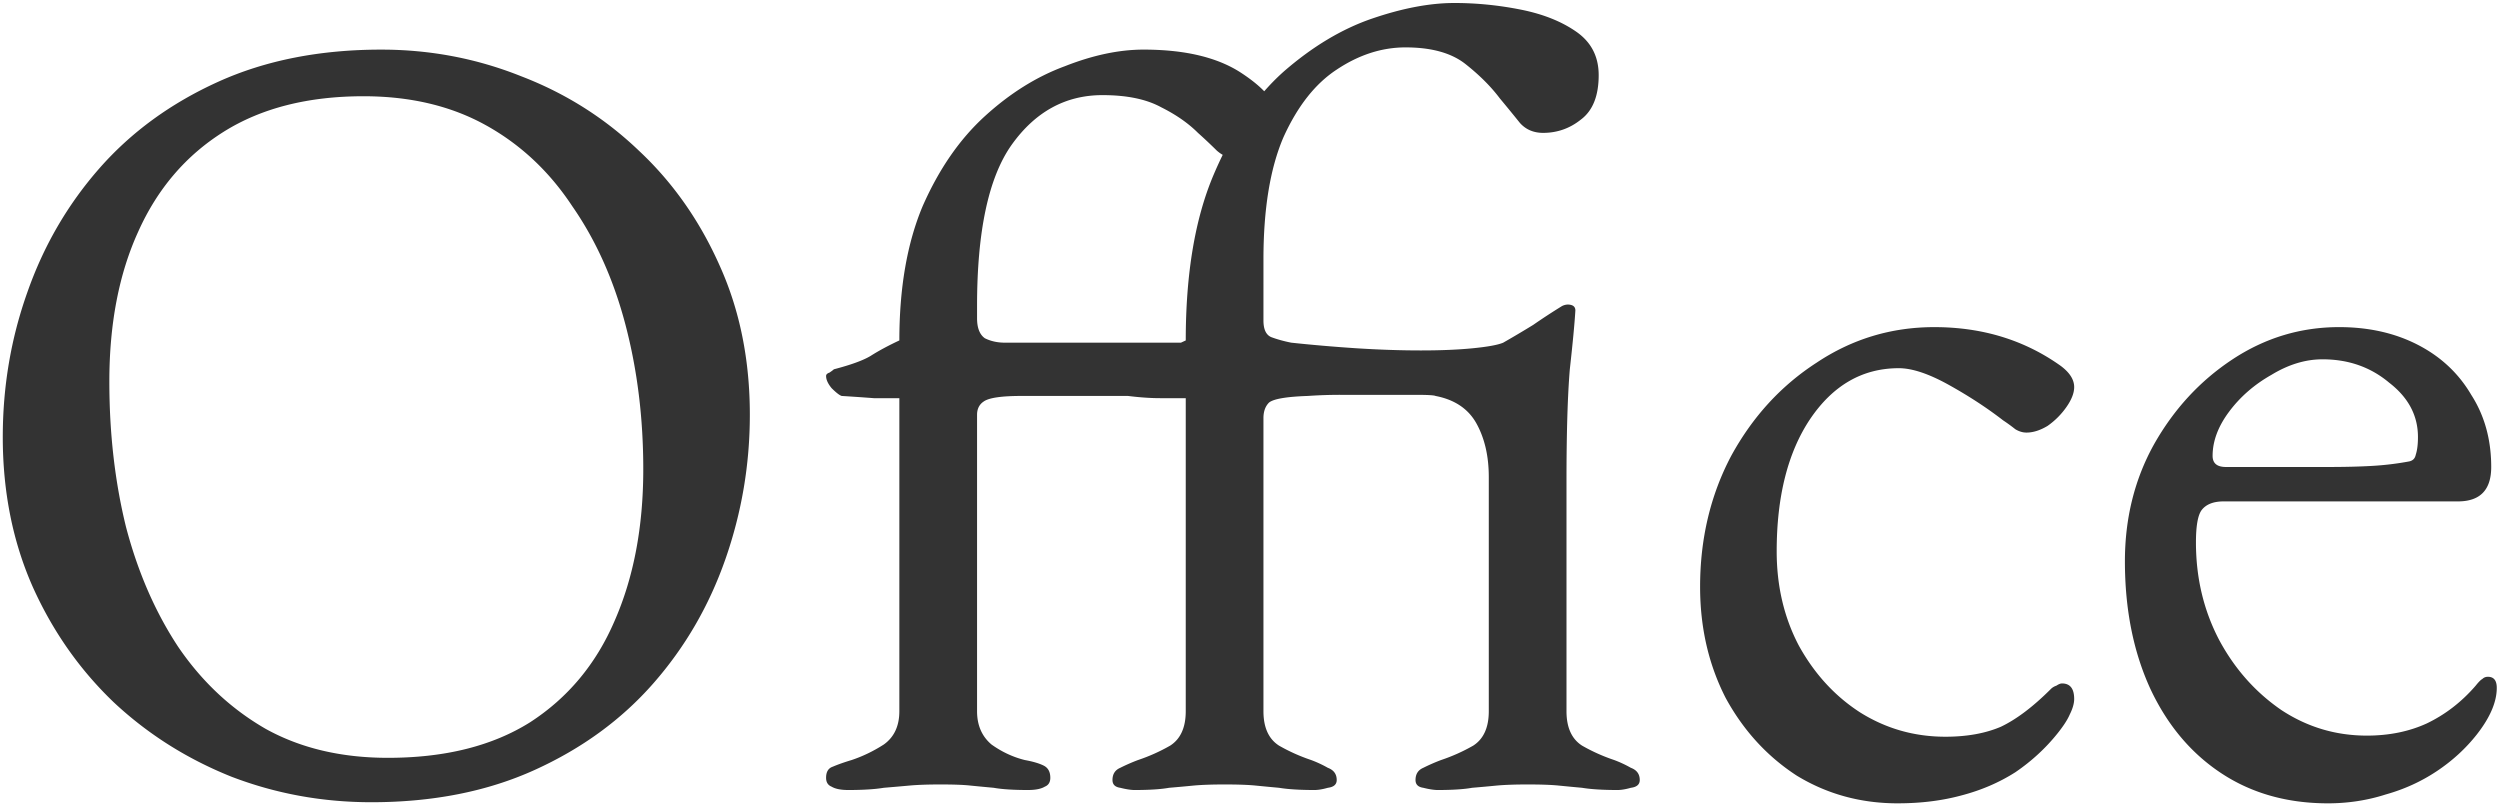 <svg width="518" height="167" fill="none" xmlns="http://www.w3.org/2000/svg"><path d="M482.371 166.45c-8.433 0-15.793-2.07-22.08-6.21-6.287-4.14-11.193-9.966-14.72-17.48-3.527-7.666-5.29-16.483-5.29-26.45 0-8.893 1.993-16.943 5.98-24.15 4.14-7.36 9.583-13.263 16.33-17.71 6.747-4.446 14.107-6.67 22.08-6.67 6.133 0 11.577 1.227 16.33 3.68 4.753 2.454 8.433 5.904 11.04 10.35 2.76 4.294 4.14 9.277 4.14 14.95 0 4.754-2.3 7.13-6.9 7.13h-48.53c-2.147 0-3.68.614-4.6 1.84-.767 1.074-1.15 3.297-1.15 6.67 0 7.36 1.61 14.107 4.83 20.24 3.22 5.98 7.513 10.81 12.88 14.49 5.367 3.527 11.27 5.29 17.71 5.29 4.6 0 8.74-.843 12.42-2.53 3.833-1.84 7.207-4.446 10.12-7.82.613-.766 1.073-1.226 1.38-1.38.307-.306.69-.46 1.15-.46 1.227 0 1.84.767 1.84 2.3 0 2.914-1.38 6.134-4.14 9.66-2.3 2.914-5.06 5.444-8.28 7.59-3.22 2.147-6.747 3.757-10.58 4.83-3.833 1.227-7.82 1.84-11.96 1.84zm-21.16-69.69h20.93c3.68 0 6.823-.076 9.43-.23a60.395 60.395 0 007.59-.92c.767-.153 1.227-.613 1.38-1.38.307-.92.46-2.146.46-3.68 0-4.446-1.993-8.203-5.98-11.27-3.833-3.22-8.433-4.83-13.8-4.83-3.527 0-7.053 1.074-10.58 3.22-3.527 1.994-6.44 4.524-8.74 7.59-2.3 3.067-3.45 6.134-3.45 9.2 0 1.534.92 2.3 2.76 2.3zm-68.01 69.69c-7.667 0-14.643-1.916-20.93-5.75-6.133-3.986-11.04-9.353-14.72-16.1-3.527-6.9-5.29-14.566-5.29-23 0-9.966 2.147-19.013 6.44-27.14 4.447-8.126 10.35-14.566 17.71-19.32 7.36-4.906 15.487-7.36 24.38-7.36 9.967 0 18.707 2.684 26.22 8.05 1.84 1.38 2.76 2.837 2.76 4.37 0 1.227-.537 2.607-1.61 4.14a15.79 15.79 0 01-3.91 3.91c-1.533.92-2.99 1.38-4.37 1.38-.767 0-1.533-.23-2.3-.69a36.203 36.203 0 00-2.53-1.84c-3.373-2.606-7.13-5.06-11.27-7.36-4.14-2.3-7.59-3.45-10.35-3.45-7.513 0-13.647 3.527-18.4 10.58-4.6 6.9-6.9 16.024-6.9 27.37 0 7.207 1.533 13.724 4.6 19.55 3.22 5.827 7.437 10.427 12.65 13.8 5.367 3.374 11.27 5.06 17.71 5.06 4.447 0 8.28-.69 11.5-2.07 3.22-1.533 6.67-4.14 10.35-7.82.307-.306.69-.536 1.15-.69.46-.306.843-.46 1.15-.46 1.687 0 2.53 1.074 2.53 3.22 0 .92-.307 1.994-.92 3.22-.46 1.074-1.303 2.377-2.53 3.91-2.453 3.067-5.367 5.75-8.74 8.05-3.373 2.147-7.13 3.757-11.27 4.83-3.987 1.074-8.357 1.61-13.11 1.61zm-217.435-2.76c-1.533 0-2.683-.23-3.45-.69-.766-.307-1.149-.92-1.149-1.84 0-1.227.459-1.993 1.379-2.3 1.074-.46 2.377-.92 3.91-1.38 2.3-.767 4.524-1.84 6.67-3.22 2.147-1.533 3.22-3.833 3.22-6.9V82.5h-5.289a472.073 472.073 0 00-6.67-.46c-.46-.153-1.151-.69-2.071-1.61-.766-.92-1.149-1.763-1.149-2.53 0-.306.23-.537.69-.69.46-.307.766-.536.92-.69 3.526-.92 6.056-1.84 7.59-2.76 1.686-1.073 3.679-2.147 5.979-3.22 0-10.887 1.61-20.163 4.83-27.83 3.374-7.666 7.667-13.877 12.881-18.63 5.213-4.753 10.733-8.203 16.56-10.35 5.826-2.3 11.27-3.45 16.33-3.45 8.586 0 15.333 1.61 20.24 4.83 4.906 3.22 7.359 6.21 7.359 8.97 0 2.454-.919 4.524-2.759 6.21-1.687 1.687-3.604 2.53-5.75 2.53-1.38 0-2.684-.537-3.91-1.61a104.733 104.733 0 00-3.91-3.68c-1.994-1.993-4.524-3.757-7.591-5.29-3.066-1.686-7.13-2.53-12.19-2.53-7.666 0-13.953 3.45-18.859 10.35-4.754 6.747-7.13 17.863-7.13 33.35v2.53c0 1.993.536 3.374 1.61 4.14 1.226.614 2.606.92 4.14.92h44.159c.614 0 .921.843.921 2.53 0 1.073-.154 2.3-.46 3.68a22.792 22.792 0 01-1.151 3.45c-.306.92-.766 1.38-1.379 1.38h-38.641c-4.139 0-6.746.383-7.819 1.15-.92.614-1.38 1.533-1.38 2.76v61.41c0 2.913.996 5.213 2.99 6.9 2.146 1.533 4.446 2.607 6.9 3.22 1.686.307 2.99.69 3.91 1.15.92.46 1.379 1.303 1.379 2.53 0 .92-.383 1.533-1.149 1.84-.767.46-1.917.69-3.45.69-3.067 0-5.444-.153-7.131-.46a544.209 544.209 0 01-4.83-.46c-1.38-.153-3.449-.23-6.209-.23-2.607 0-4.754.077-6.44.23-1.687.153-3.451.307-5.291.46-1.84.307-4.293.46-7.36.46zm59.341 0c-.767 0-1.764-.153-2.99-.46-1.074-.153-1.61-.69-1.61-1.61 0-1.227.536-2.07 1.61-2.53a38.28 38.28 0 013.68-1.61 37.013 37.013 0 006.67-2.99c2.146-1.38 3.22-3.757 3.22-7.13V82.5h-5.291c-1.993 0-4.216-.153-6.669-.46-.614-.153-1.227-.613-1.84-1.38-.46-.766-.69-1.686-.69-2.76 0-1.073.843-1.84 2.53-2.3 2.76-.767 4.906-1.533 6.44-2.3a92.095 92.095 0 015.52-2.76c0-13.8 1.916-25.223 5.75-34.27 3.833-9.047 8.663-16.177 14.489-21.39 5.98-5.213 12.114-8.893 18.4-11.04 6.287-2.147 11.961-3.22 17.021-3.22 4.6 0 9.199.46 13.799 1.38 4.6.92 8.434 2.453 11.5 4.6 3.067 2.147 4.601 5.137 4.601 8.97 0 4.293-1.227 7.36-3.68 9.2-2.3 1.84-4.907 2.76-7.82 2.76-1.994 0-3.604-.69-4.83-2.07a333.511 333.511 0 00-4.14-5.06c-1.84-2.453-4.217-4.83-7.131-7.13-2.913-2.3-7.053-3.45-12.42-3.45-4.906 0-9.659 1.534-14.259 4.6-4.447 2.914-8.127 7.59-11.041 14.03-2.76 6.44-4.139 14.873-4.139 25.3V66.4c0 1.84.536 2.99 1.609 3.45 1.227.46 2.607.844 4.141 1.15 4.293.46 8.74.843 13.34 1.15 4.753.307 9.276.46 13.569.46 4.14 0 7.744-.153 10.811-.46 3.066-.307 5.136-.69 6.21-1.15a222.326 222.326 0 006.209-3.68 132.658 132.658 0 015.981-3.91c.613-.306 1.226-.383 1.84-.23.613.153.92.537.92 1.15-.154 2.607-.537 6.67-1.151 12.19-.459 5.52-.689 13.264-.689 23.23v47.61c0 3.373 1.073 5.75 3.22 7.13a36.982 36.982 0 006.67 2.99 23.78 23.78 0 013.449 1.61c1.227.46 1.841 1.303 1.841 2.53 0 .92-.614 1.457-1.841 1.61-1.073.307-1.993.46-2.759.46-3.067 0-5.52-.153-7.36-.46a537.133 537.133 0 01-4.83-.46c-1.534-.153-3.68-.23-6.44-.23-2.607 0-4.754.077-6.44.23-1.534.153-3.22.307-5.06.46-1.687.307-4.064.46-7.131.46-.766 0-1.763-.153-2.989-.46-1.074-.153-1.611-.69-1.611-1.61 0-1.227.537-2.07 1.611-2.53a38.28 38.28 0 013.68-1.61 37.013 37.013 0 006.67-2.99c2.146-1.38 3.22-3.757 3.22-7.13V98.83c0-4.293-.844-7.973-2.53-11.04-1.687-3.067-4.524-4.983-8.51-5.75-.307-.153-1.687-.23-4.141-.23h-15.409a97.34 97.34 0 00-6.901.23c-4.446.153-7.129.613-8.049 1.38-.767.767-1.15 1.84-1.15 3.22v60.72c0 3.373 1.073 5.75 3.22 7.13a36.973 36.973 0 006.669 2.99c1.227.46 2.377.997 3.451 1.61 1.226.46 1.84 1.303 1.84 2.53 0 .92-.614 1.457-1.84 1.61-1.074.307-1.994.46-2.76.46-3.067 0-5.52-.153-7.36-.46a540.98 540.98 0 01-4.831-.46c-1.533-.153-3.68-.23-6.44-.23-2.606 0-4.753.077-6.44.23-1.533.153-3.22.307-5.06.46-1.686.307-4.063.46-7.129.46zm-158.171 2.53c-10.12 0-19.78-1.763-28.98-5.29-9.2-3.68-17.326-8.816-24.38-15.41-7.053-6.746-12.65-14.72-16.79-23.92-4.14-9.353-6.21-19.703-6.21-31.05 0-10.426 1.687-20.393 5.06-29.9 3.374-9.66 8.357-18.246 14.95-25.76 6.594-7.513 14.797-13.493 24.61-17.94 9.814-4.446 21.084-6.67 33.81-6.67 10.12 0 19.78 1.84 28.981 5.52 9.2 3.527 17.326 8.664 24.38 15.41 7.053 6.594 12.65 14.567 16.79 23.92 4.14 9.2 6.21 19.474 6.21 30.82 0 10.274-1.687 20.24-5.06 29.9-3.374 9.66-8.357 18.247-14.95 25.76-6.594 7.514-14.797 13.494-24.61 17.94-9.814 4.447-21.084 6.67-33.81 6.67zm3.45-9.2c11.807 0 21.621-2.453 29.441-7.36 7.82-5.06 13.646-12.036 17.48-20.93 3.986-9.046 5.98-19.55 5.98-31.51 0-10.58-1.227-20.546-3.68-29.9-2.454-9.353-6.134-17.556-11.04-24.61-4.754-7.206-10.734-12.803-17.94-16.79-7.207-3.986-15.64-5.98-25.3-5.98-11.5 0-21.16 2.454-28.98 7.36-7.82 4.907-13.724 11.807-17.71 20.7-3.987 8.74-5.98 19.09-5.98 31.05 0 10.734 1.15 20.777 3.45 30.13 2.453 9.354 6.056 17.634 10.81 24.84 4.906 7.207 10.963 12.88 18.17 17.02 7.206 3.987 15.64 5.98 25.3 5.98z" fill="#333"/></svg>